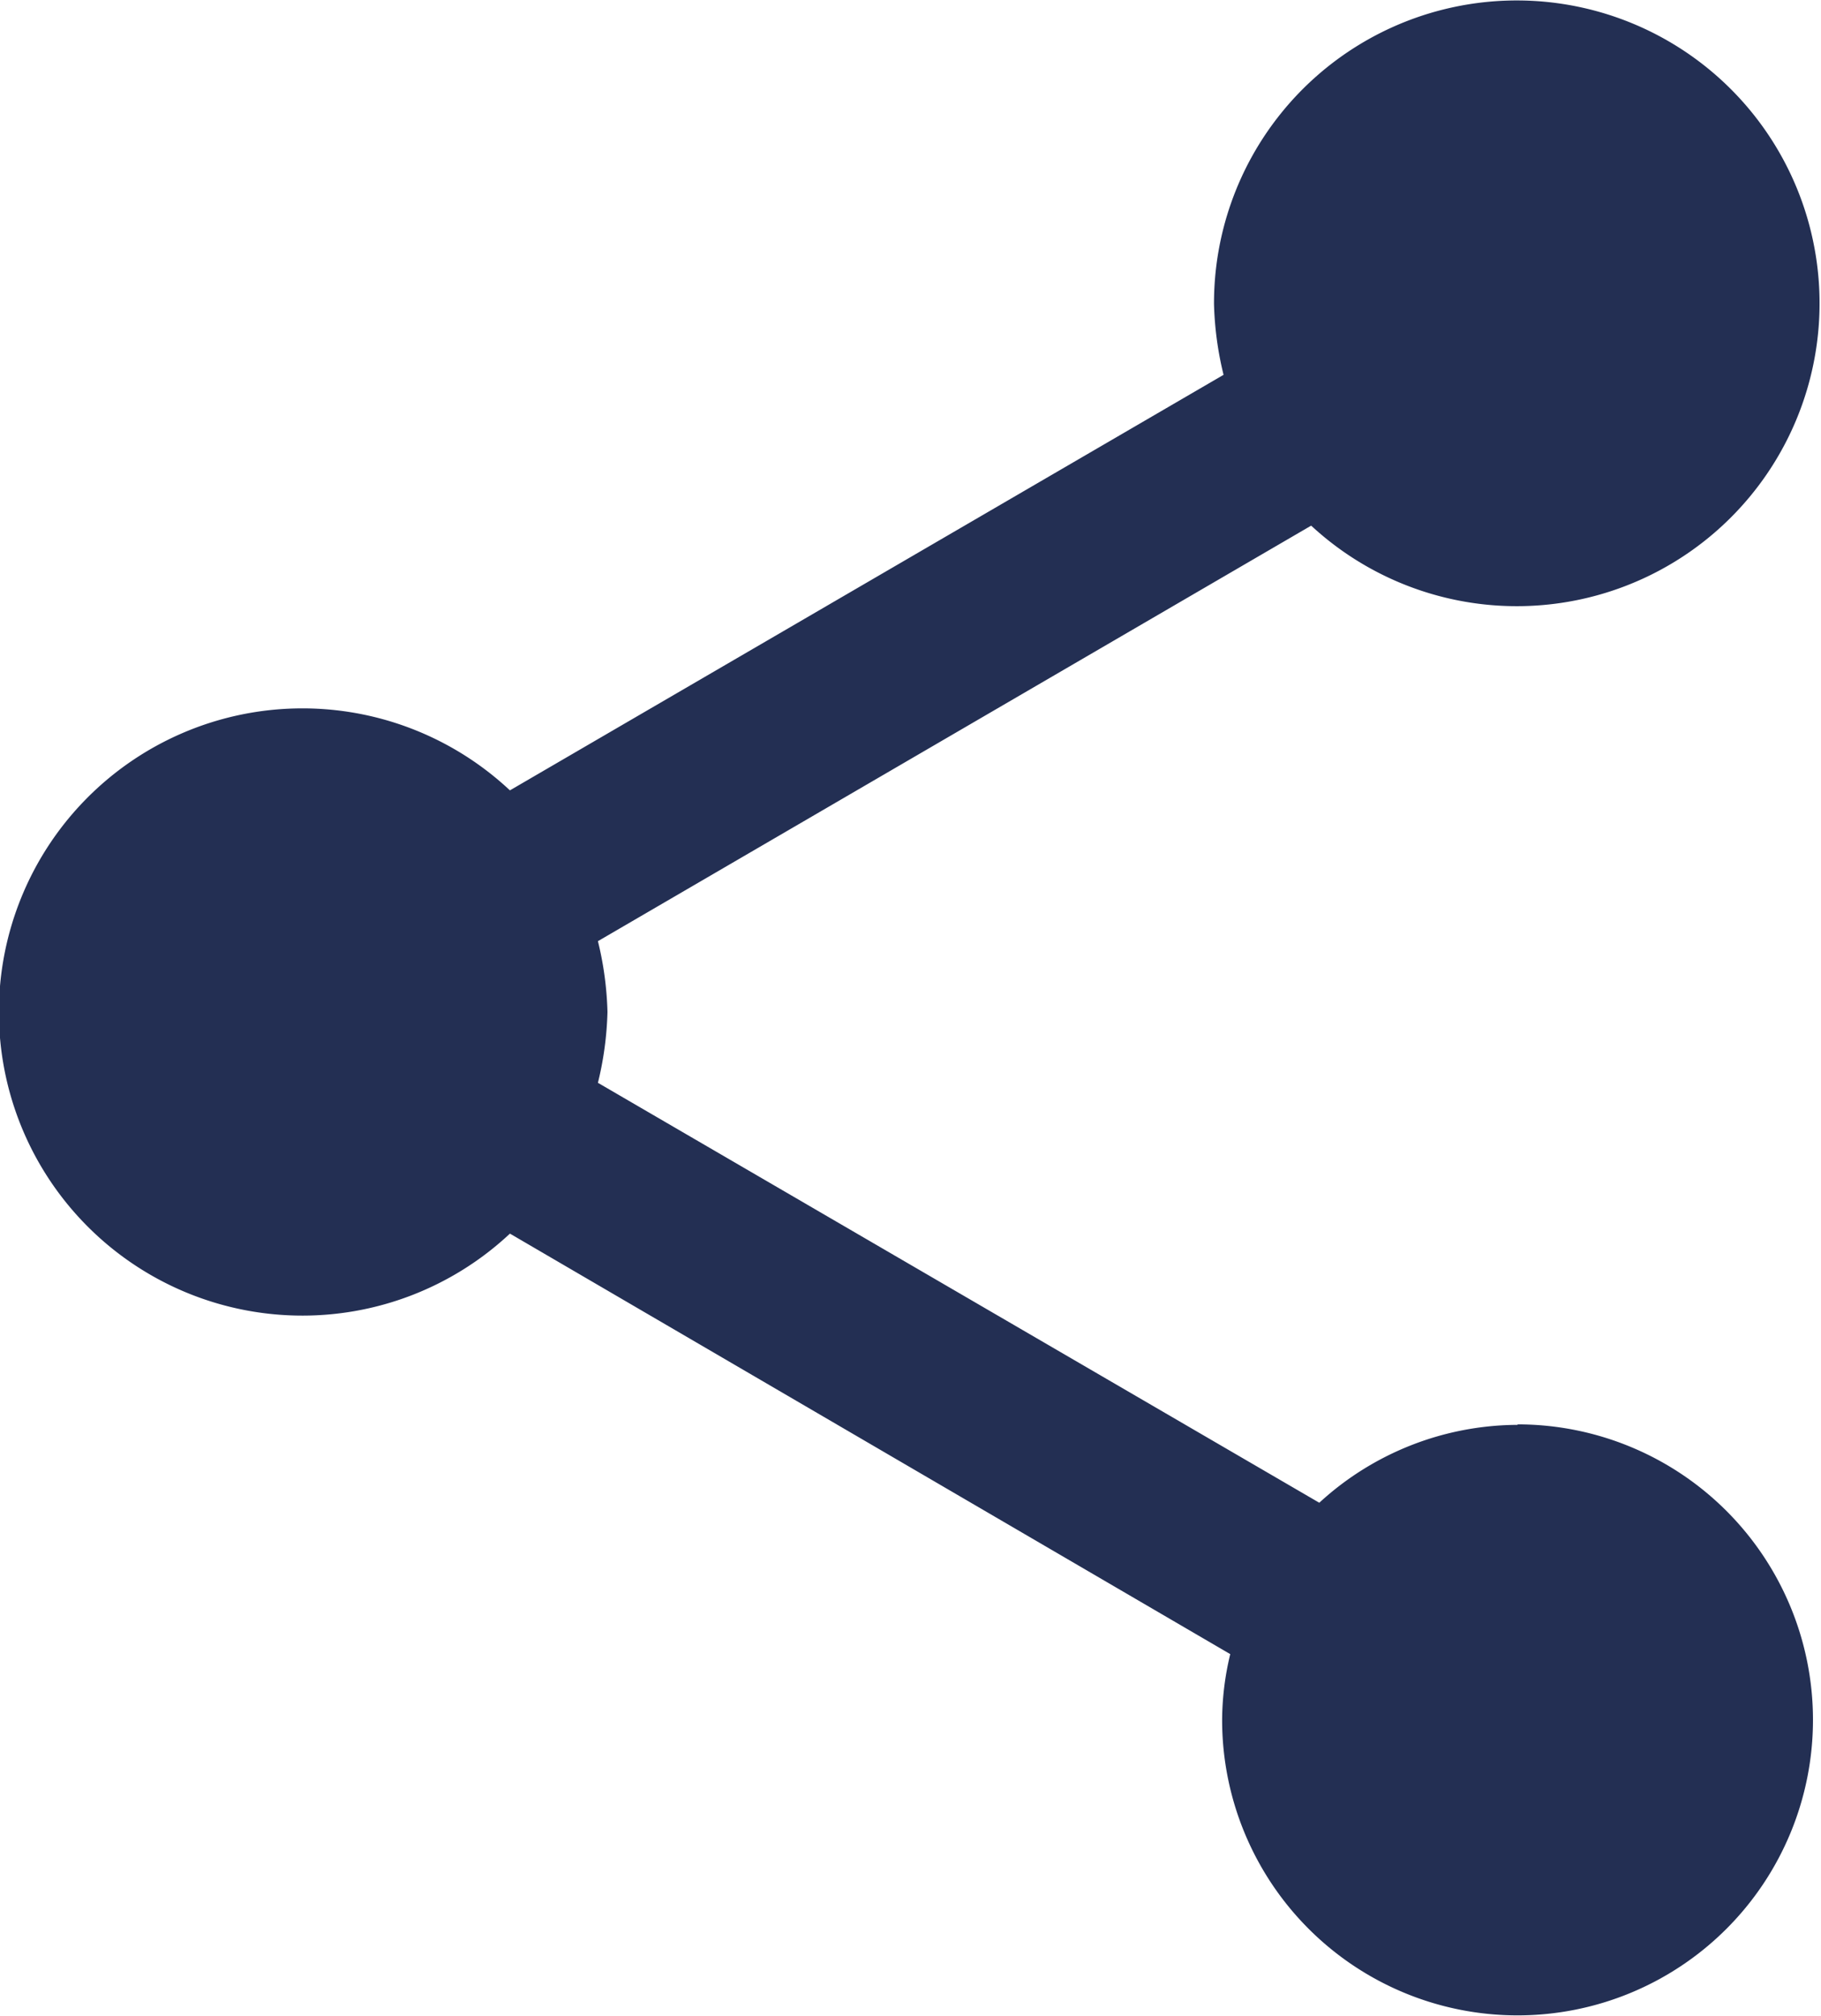 <svg xmlns="http://www.w3.org/2000/svg" width="19.059" height="21.092" viewBox="0 0 19.059 21.092">
  <path id="Icon_material-share" data-name="Icon material-share" d="M20.383,17.909a3.083,3.083,0,0,0-2.075.815l-7.55-4.394a3.466,3.466,0,0,0,.1-.741,3.466,3.466,0,0,0-.1-.741L18.223,8.5a3.169,3.169,0,1,0-1.017-2.319,3.466,3.466,0,0,0,.1.741L9.837,11.27a3.177,3.177,0,1,0,0,4.638l7.539,4.4a2.987,2.987,0,0,0-.085.688,3.092,3.092,0,1,0,3.092-3.092Z" transform="translate(-4.5 -3)" fill="#232f53"/>
</svg>
